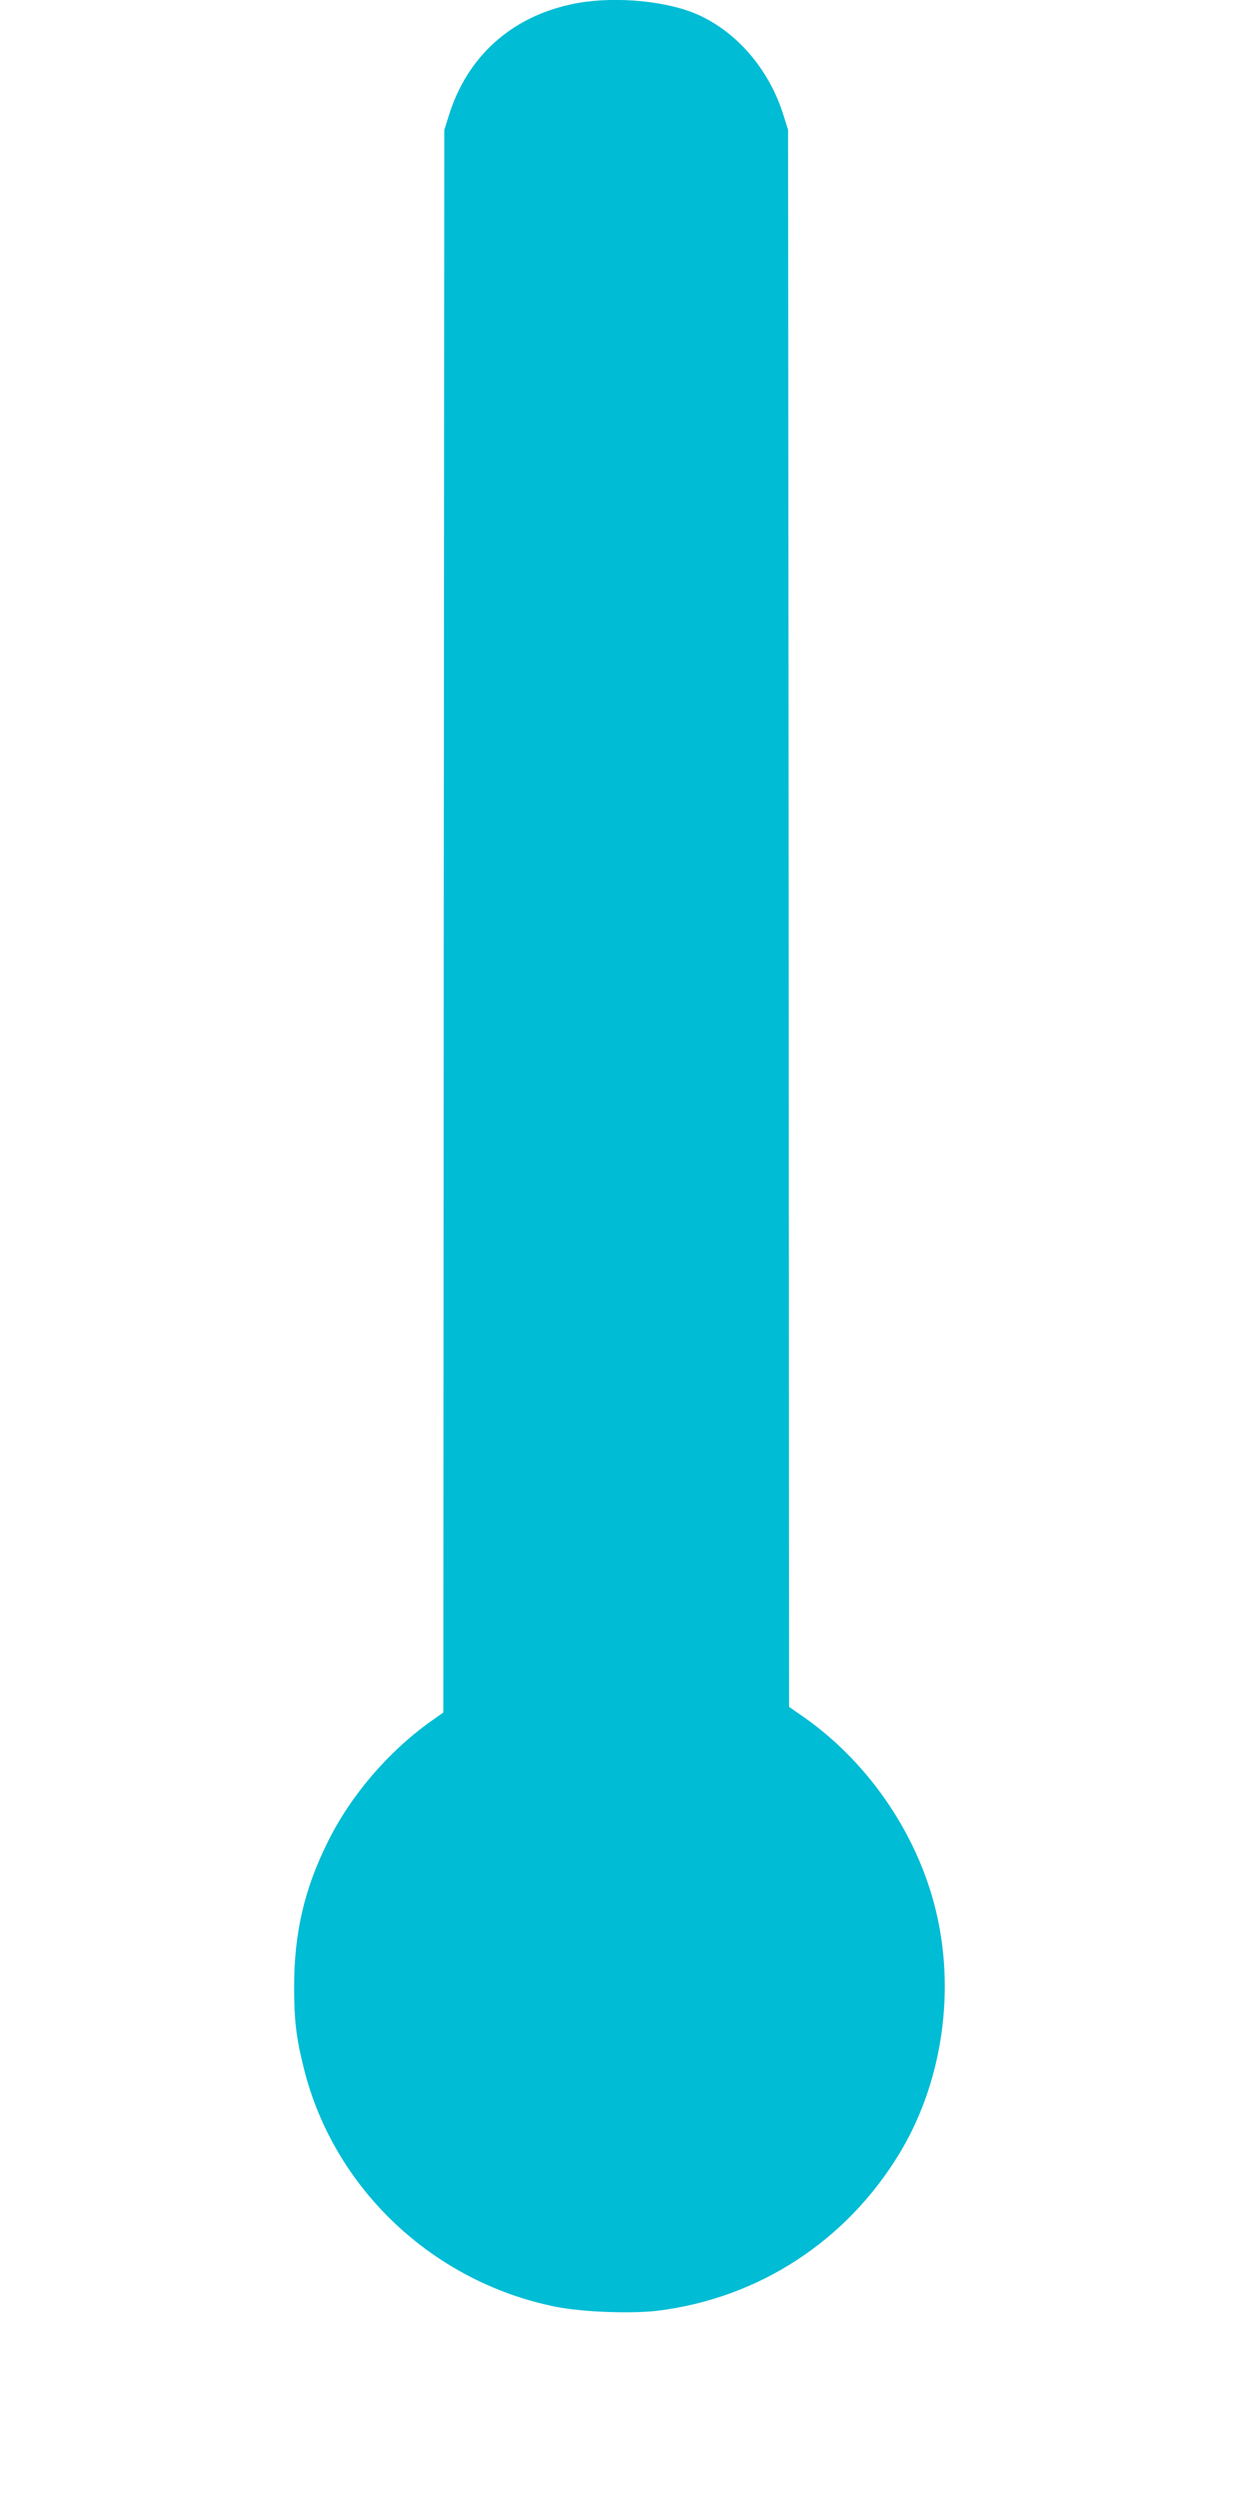 <?xml version="1.0" standalone="no"?>
<!DOCTYPE svg PUBLIC "-//W3C//DTD SVG 20010904//EN"
 "http://www.w3.org/TR/2001/REC-SVG-20010904/DTD/svg10.dtd">
<svg version="1.0" xmlns="http://www.w3.org/2000/svg"
 width="640pt" height="1280pt" viewBox="0 0 640 1280"
 preserveAspectRatio="xMidYMid meet">
<g transform="translate(0,1280) scale(0.1,-0.1)"
fill="#00bcd4" stroke="none">
<path d="M2925 12778 c-311 -67 -534 -270 -627 -570 l-23 -73 -3 -4052 -2
-4051 -68 -48 c-217 -156 -407 -378 -524 -615 -121 -244 -172 -467 -172 -744
0 -170 11 -261 50 -416 153 -615 661 -1094 1291 -1220 137 -27 383 -36 520
-20 516 64 965 355 1238 805 211 348 284 797 195 1207 -87 404 -341 785 -681
1025 l-79 55 -2 4037 -3 4037 -23 73 c-75 243 -250 442 -463 527 -168 66 -432
85 -624 43z"/>
</g>
</svg>
